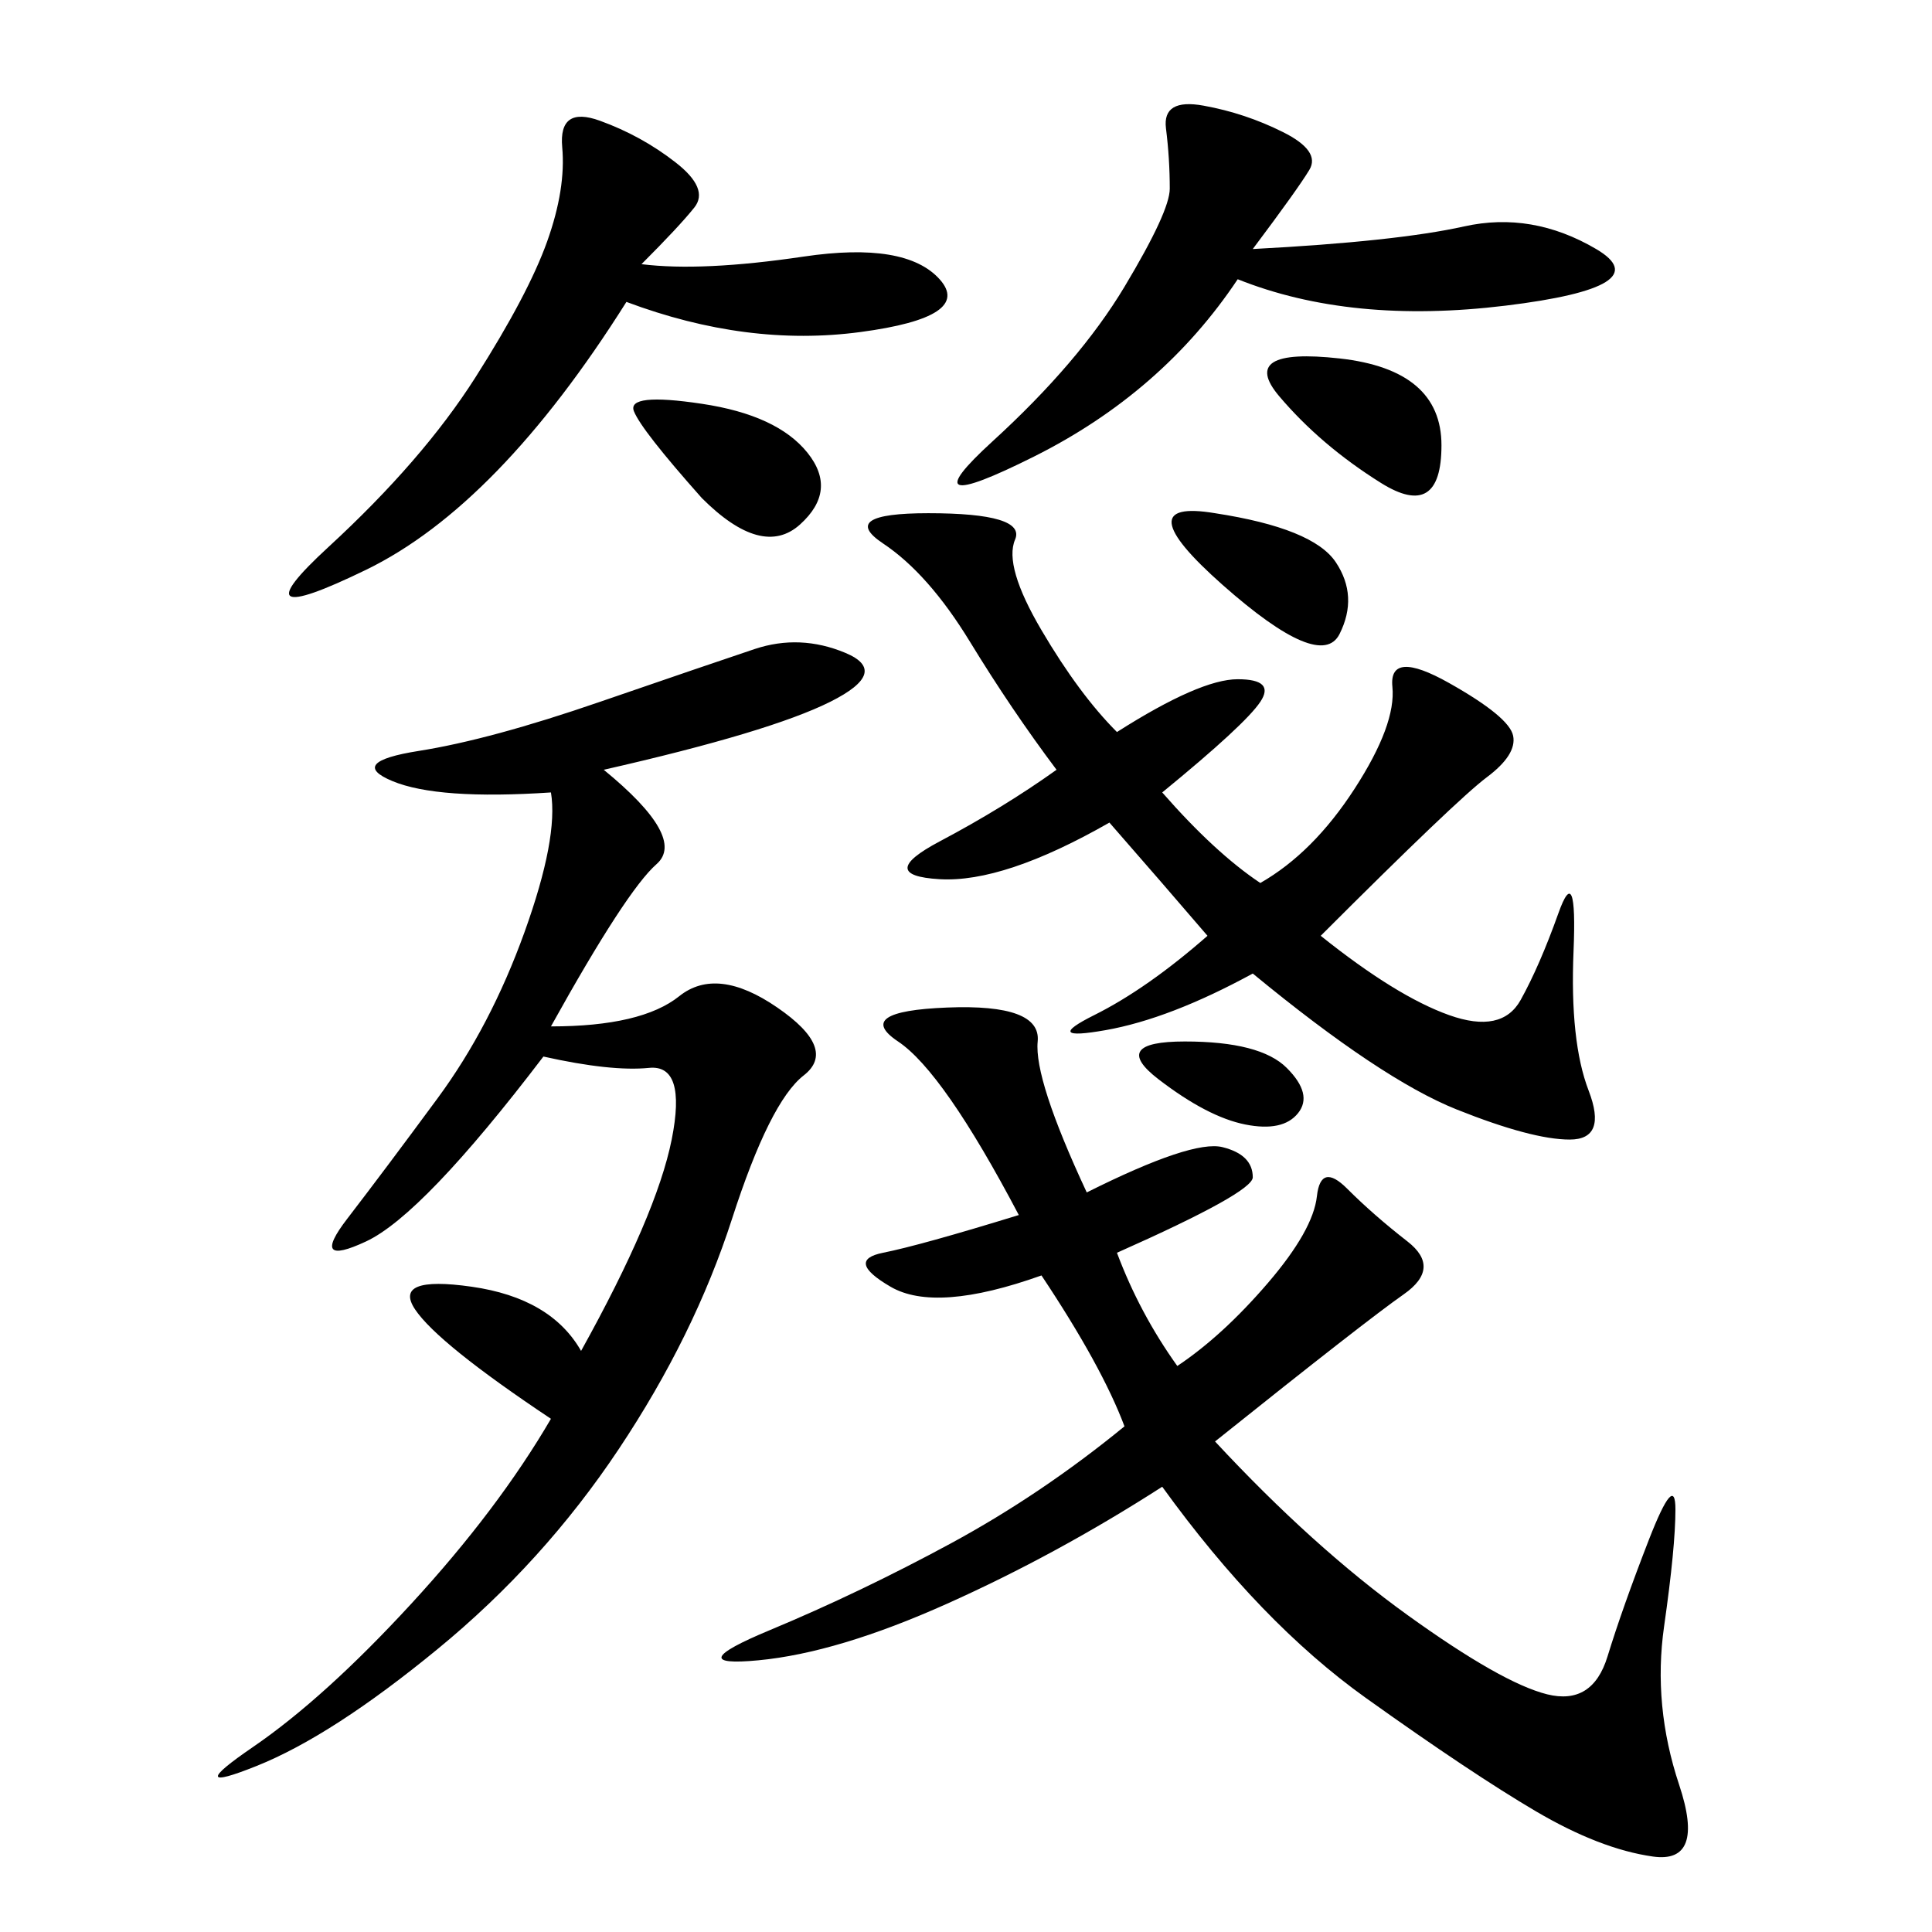 <svg xmlns="http://www.w3.org/2000/svg" xmlns:xlink="http://www.w3.org/1999/xlink" width="300" height="300"><path d="M168.75 185.16Q185.16 176.95 189.84 178.13Q194.53 179.30 194.53 182.81L194.53 182.81Q194.53 185.16 173.44 194.53L173.44 194.53Q176.95 203.91 182.81 212.11L182.81 212.11Q189.84 207.42 196.88 199.22Q203.91 191.02 204.49 185.74Q205.08 180.47 209.18 184.57Q213.28 188.67 218.55 192.77Q223.83 196.88 217.97 200.98Q212.11 205.08 188.67 223.83L188.67 223.83Q203.91 240.23 218.55 250.78Q233.20 261.33 240.23 263.09Q247.27 264.84 249.61 257.23Q251.95 249.61 256.05 239.06Q260.16 228.52 260.16 234.38L260.16 234.38Q260.16 240.23 258.40 252.54Q256.64 264.84 260.74 277.15Q264.84 289.45 256.64 288.28Q248.44 287.11 238.48 281.25Q228.52 275.39 212.11 263.67Q195.70 251.95 180.47 230.86L180.47 230.86Q164.06 241.41 147.07 249.02Q130.08 256.64 117.77 257.81Q105.47 258.98 119.53 253.13Q133.59 247.27 147.66 239.65Q161.72 232.03 174.61 221.48L174.61 221.48Q171.09 212.11 161.72 198.05L161.72 198.05Q145.31 203.91 138.28 199.80Q131.25 195.70 137.11 194.53Q142.97 193.36 158.20 188.67L158.20 188.67Q146.48 166.41 139.45 161.72Q132.42 157.03 147.07 156.45Q161.72 155.86 161.13 161.72Q160.55 167.58 168.75 185.16L168.75 185.16ZM93.75 119.53Q106.64 130.08 101.95 134.18Q97.27 138.28 85.55 159.38L85.55 159.38Q99.61 159.38 105.47 154.69Q111.33 150 120.70 156.45Q130.08 162.89 124.80 166.99Q119.53 171.09 113.67 189.26Q107.81 207.42 96.09 225Q84.38 242.58 67.97 256.05Q51.56 269.53 39.84 274.22Q28.13 278.91 39.26 271.29Q50.39 263.67 63.87 249.02Q77.34 234.38 85.55 220.31L85.55 220.31Q67.97 208.59 64.45 203.32Q60.94 198.05 73.24 199.80Q85.55 201.56 90.23 209.77L90.23 209.77Q101.95 188.67 104.30 176.95Q106.64 165.23 100.78 165.82Q94.92 166.41 84.38 164.06L84.38 164.06Q65.63 188.67 56.84 192.77Q48.05 196.88 53.91 189.26Q59.77 181.64 67.97 170.51Q76.17 159.38 81.45 144.73Q86.72 130.08 85.55 123.05L85.55 123.05Q67.97 124.22 60.94 121.29Q53.91 118.36 65.04 116.60Q76.17 114.84 93.16 108.98Q110.16 103.13 117.19 100.78Q124.22 98.44 131.25 101.37Q138.28 104.30 128.91 108.98Q119.53 113.67 93.75 119.53L93.75 119.53ZM173.44 113.67Q186.33 105.47 192.19 105.47L192.19 105.47Q198.05 105.47 195.70 108.98Q193.36 112.50 180.47 123.05L180.47 123.05Q188.67 132.42 195.70 137.11L195.70 137.11Q203.91 132.42 210.35 122.46Q216.80 112.50 216.21 106.64Q215.63 100.78 225 106.05Q234.38 111.33 234.96 114.26Q235.55 117.19 230.86 120.70Q226.17 124.22 205.08 145.31L205.08 145.31Q216.80 154.69 225 157.62Q233.20 160.55 236.13 155.27Q239.06 150 241.99 141.80Q244.92 133.59 244.34 147.66Q243.75 161.72 246.68 169.34Q249.61 176.95 243.75 176.95L243.75 176.95Q237.89 176.95 226.17 172.27Q214.45 167.58 194.53 151.17L194.53 151.17Q181.64 158.20 171.68 159.96Q161.72 161.72 169.92 157.62Q178.13 153.52 187.50 145.31L187.50 145.31Q180.47 137.11 172.27 127.73L172.27 127.73Q155.86 137.11 145.90 136.52Q135.94 135.94 145.90 130.66Q155.86 125.39 164.06 119.53L164.06 119.53Q157.03 110.16 150.59 99.61Q144.14 89.06 137.11 84.38Q130.08 79.69 144.14 79.69L144.14 79.69Q159.38 79.69 157.62 83.79Q155.86 87.89 161.72 97.85Q167.58 107.81 173.44 113.67L173.44 113.67ZM99.61 41.02Q108.98 42.19 124.80 39.84Q140.63 37.50 145.90 43.36Q151.17 49.22 133.59 51.56Q116.02 53.91 97.27 46.88L97.27 46.88Q77.34 78.52 56.84 88.48Q36.33 98.44 50.98 84.96Q65.63 71.48 73.83 58.59Q82.03 45.70 84.96 37.50Q87.89 29.30 87.30 22.85Q86.72 16.41 93.16 18.75Q99.61 21.09 104.88 25.20Q110.16 29.30 107.81 32.23Q105.47 35.16 99.61 41.02L99.61 41.02ZM194.53 38.67Q216.80 37.50 227.34 35.16Q237.89 32.81 247.85 38.67Q257.81 44.53 233.79 47.46Q209.77 50.39 192.19 43.36L192.19 43.36Q180.47 60.94 160.55 70.90Q140.63 80.86 154.10 68.55Q167.58 56.25 174.61 44.53Q181.64 32.81 181.64 29.30L181.64 29.30Q181.64 24.61 181.05 19.92Q180.47 15.23 186.91 16.41Q193.36 17.58 199.22 20.51Q205.08 23.44 203.32 26.37Q201.56 29.30 194.53 38.67L194.53 38.67ZM108.98 77.34Q99.61 66.80 98.44 63.87Q97.27 60.94 108.98 62.70Q120.70 64.45 125.39 70.31Q130.08 76.17 124.22 81.45Q118.36 86.72 108.98 77.34L108.98 77.34ZM214.45 75Q205.08 69.14 198.63 61.52Q192.19 53.91 208.01 55.66Q223.83 57.42 223.83 69.14L223.83 69.14Q223.83 80.86 214.45 75L214.45 75ZM188.67 79.69Q203.91 82.03 207.42 87.30Q210.94 92.58 208.01 98.44Q205.08 104.30 189.84 90.82Q174.61 77.34 188.67 79.69L188.67 79.69ZM183.98 161.72Q195.70 161.72 199.80 165.82Q203.91 169.92 201.56 172.85Q199.22 175.78 193.36 174.61Q187.50 173.44 179.88 167.58Q172.27 161.72 183.98 161.72L183.98 161.72Z"/></svg>
